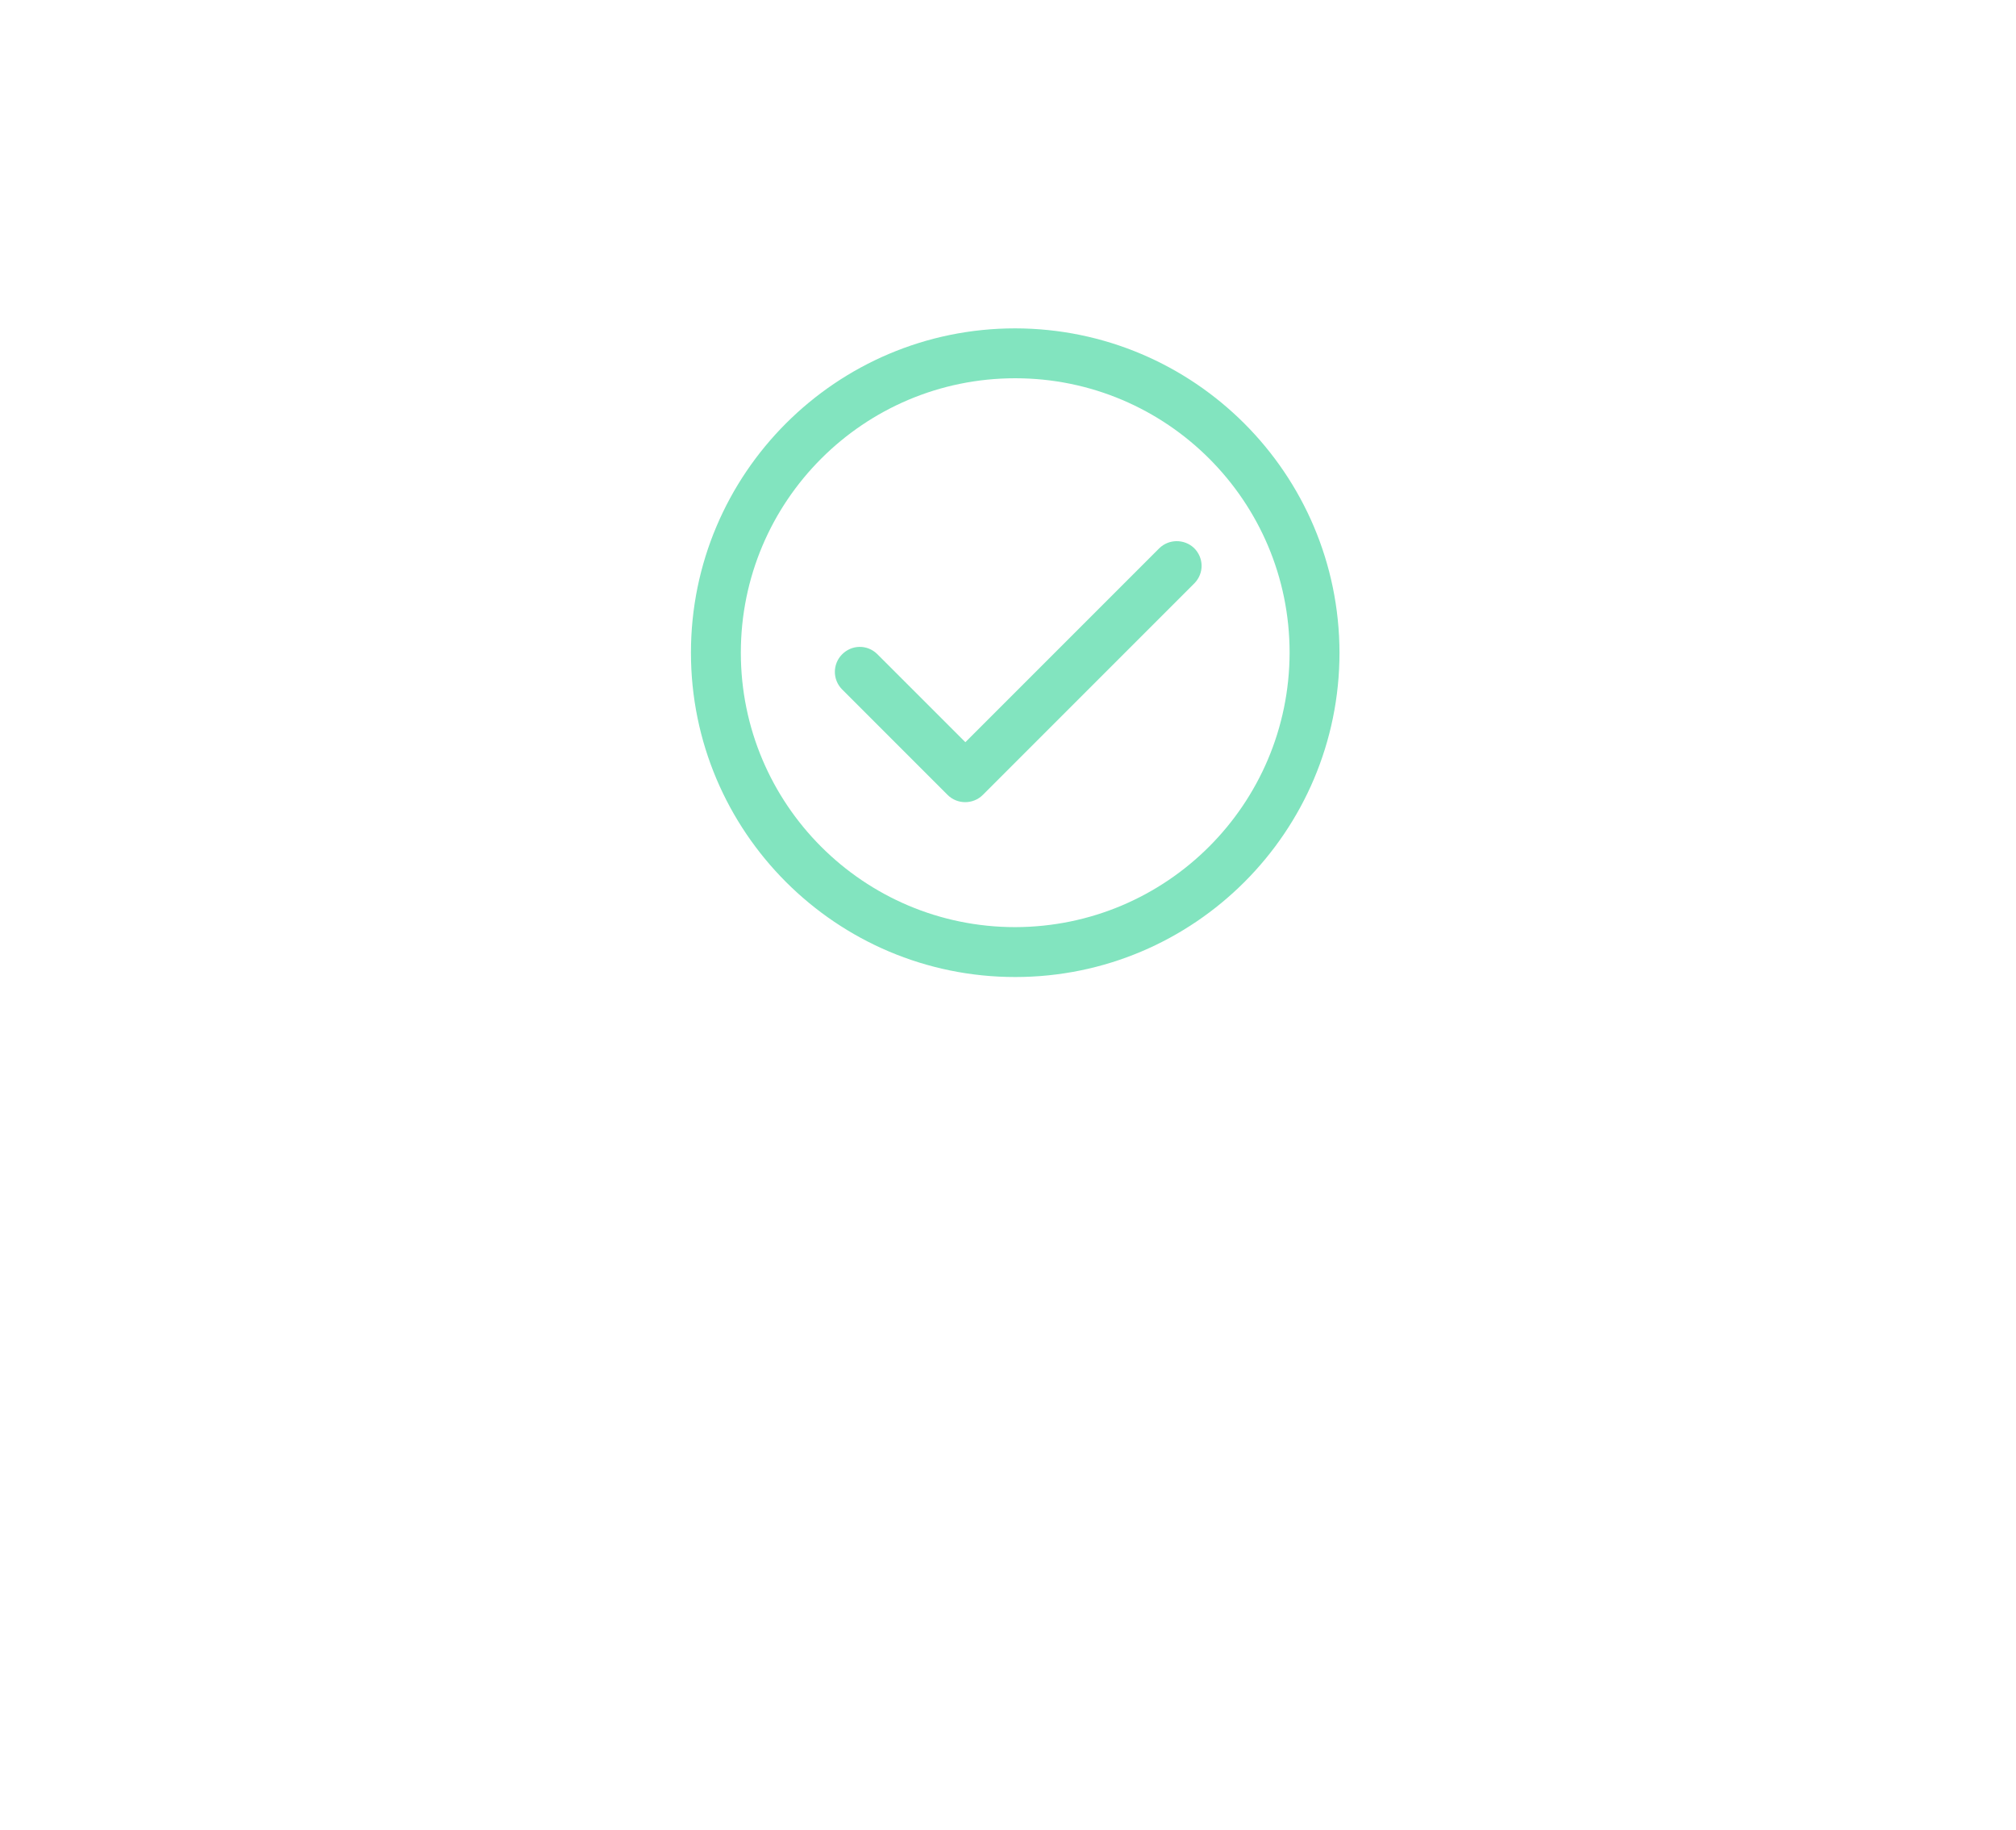 <?xml version="1.0" encoding="UTF-8"?> <svg xmlns="http://www.w3.org/2000/svg" width="130" height="118" viewBox="0 0 130 118" fill="none"> <g filter="url(#filter0_d_104_362)"> <path d="M114.891 14.765C114.891 12.004 112.652 9.765 109.891 9.765H20.089C17.328 9.765 15.089 12.004 15.089 14.765V96.26C27.24 85.723 39.391 75.187 39.391 75.187C103.755 75.187 42.403 75.187 109.816 75.187C112.577 75.187 114.891 72.948 114.891 70.187V14.765Z" fill="white"></path> </g> <path d="M65.465 21.171C53.924 21.171 44.555 30.541 44.555 42.082C44.555 53.623 53.924 62.993 65.465 62.993C77.007 62.993 86.376 53.623 86.376 42.082C86.356 30.541 77.007 21.191 65.465 21.171ZM65.465 59.776C55.694 59.776 47.772 51.854 47.772 42.082C47.772 32.31 55.694 24.388 65.465 24.388C75.237 24.388 83.159 32.31 83.159 42.082C83.139 51.854 75.237 59.756 65.465 59.776Z" fill="#82E4BF"></path> <path d="M74.757 35.346L62.251 47.853L56.56 42.163C55.917 41.539 54.912 41.559 54.288 42.203C53.685 42.826 53.685 43.811 54.288 44.434L61.104 51.251C61.728 51.874 62.753 51.874 63.377 51.251L77.029 37.598C77.652 36.955 77.632 35.95 76.989 35.326C76.365 34.743 75.38 34.743 74.757 35.346Z" fill="#82E4BF"></path> <defs> <filter id="filter0_d_104_362" x="0.089" y="0.765" width="129.801" height="116.495" filterUnits="userSpaceOnUse" color-interpolation-filters="sRGB"> <feFlood flood-opacity="0" result="BackgroundImageFix"></feFlood> <feColorMatrix in="SourceAlpha" type="matrix" values="0 0 0 0 0 0 0 0 0 0 0 0 0 0 0 0 0 0 127 0" result="hardAlpha"></feColorMatrix> <feOffset dy="6"></feOffset> <feGaussianBlur stdDeviation="7.5"></feGaussianBlur> <feComposite in2="hardAlpha" operator="out"></feComposite> <feColorMatrix type="matrix" values="0 0 0 0 0.65 0 0 0 0 0.49 0 0 0 0 0.538 0 0 0 0.2 0"></feColorMatrix> <feBlend mode="normal" in2="BackgroundImageFix" result="effect1_dropShadow_104_362"></feBlend> <feBlend mode="normal" in="SourceGraphic" in2="effect1_dropShadow_104_362" result="shape"></feBlend> </filter> </defs> </svg> 